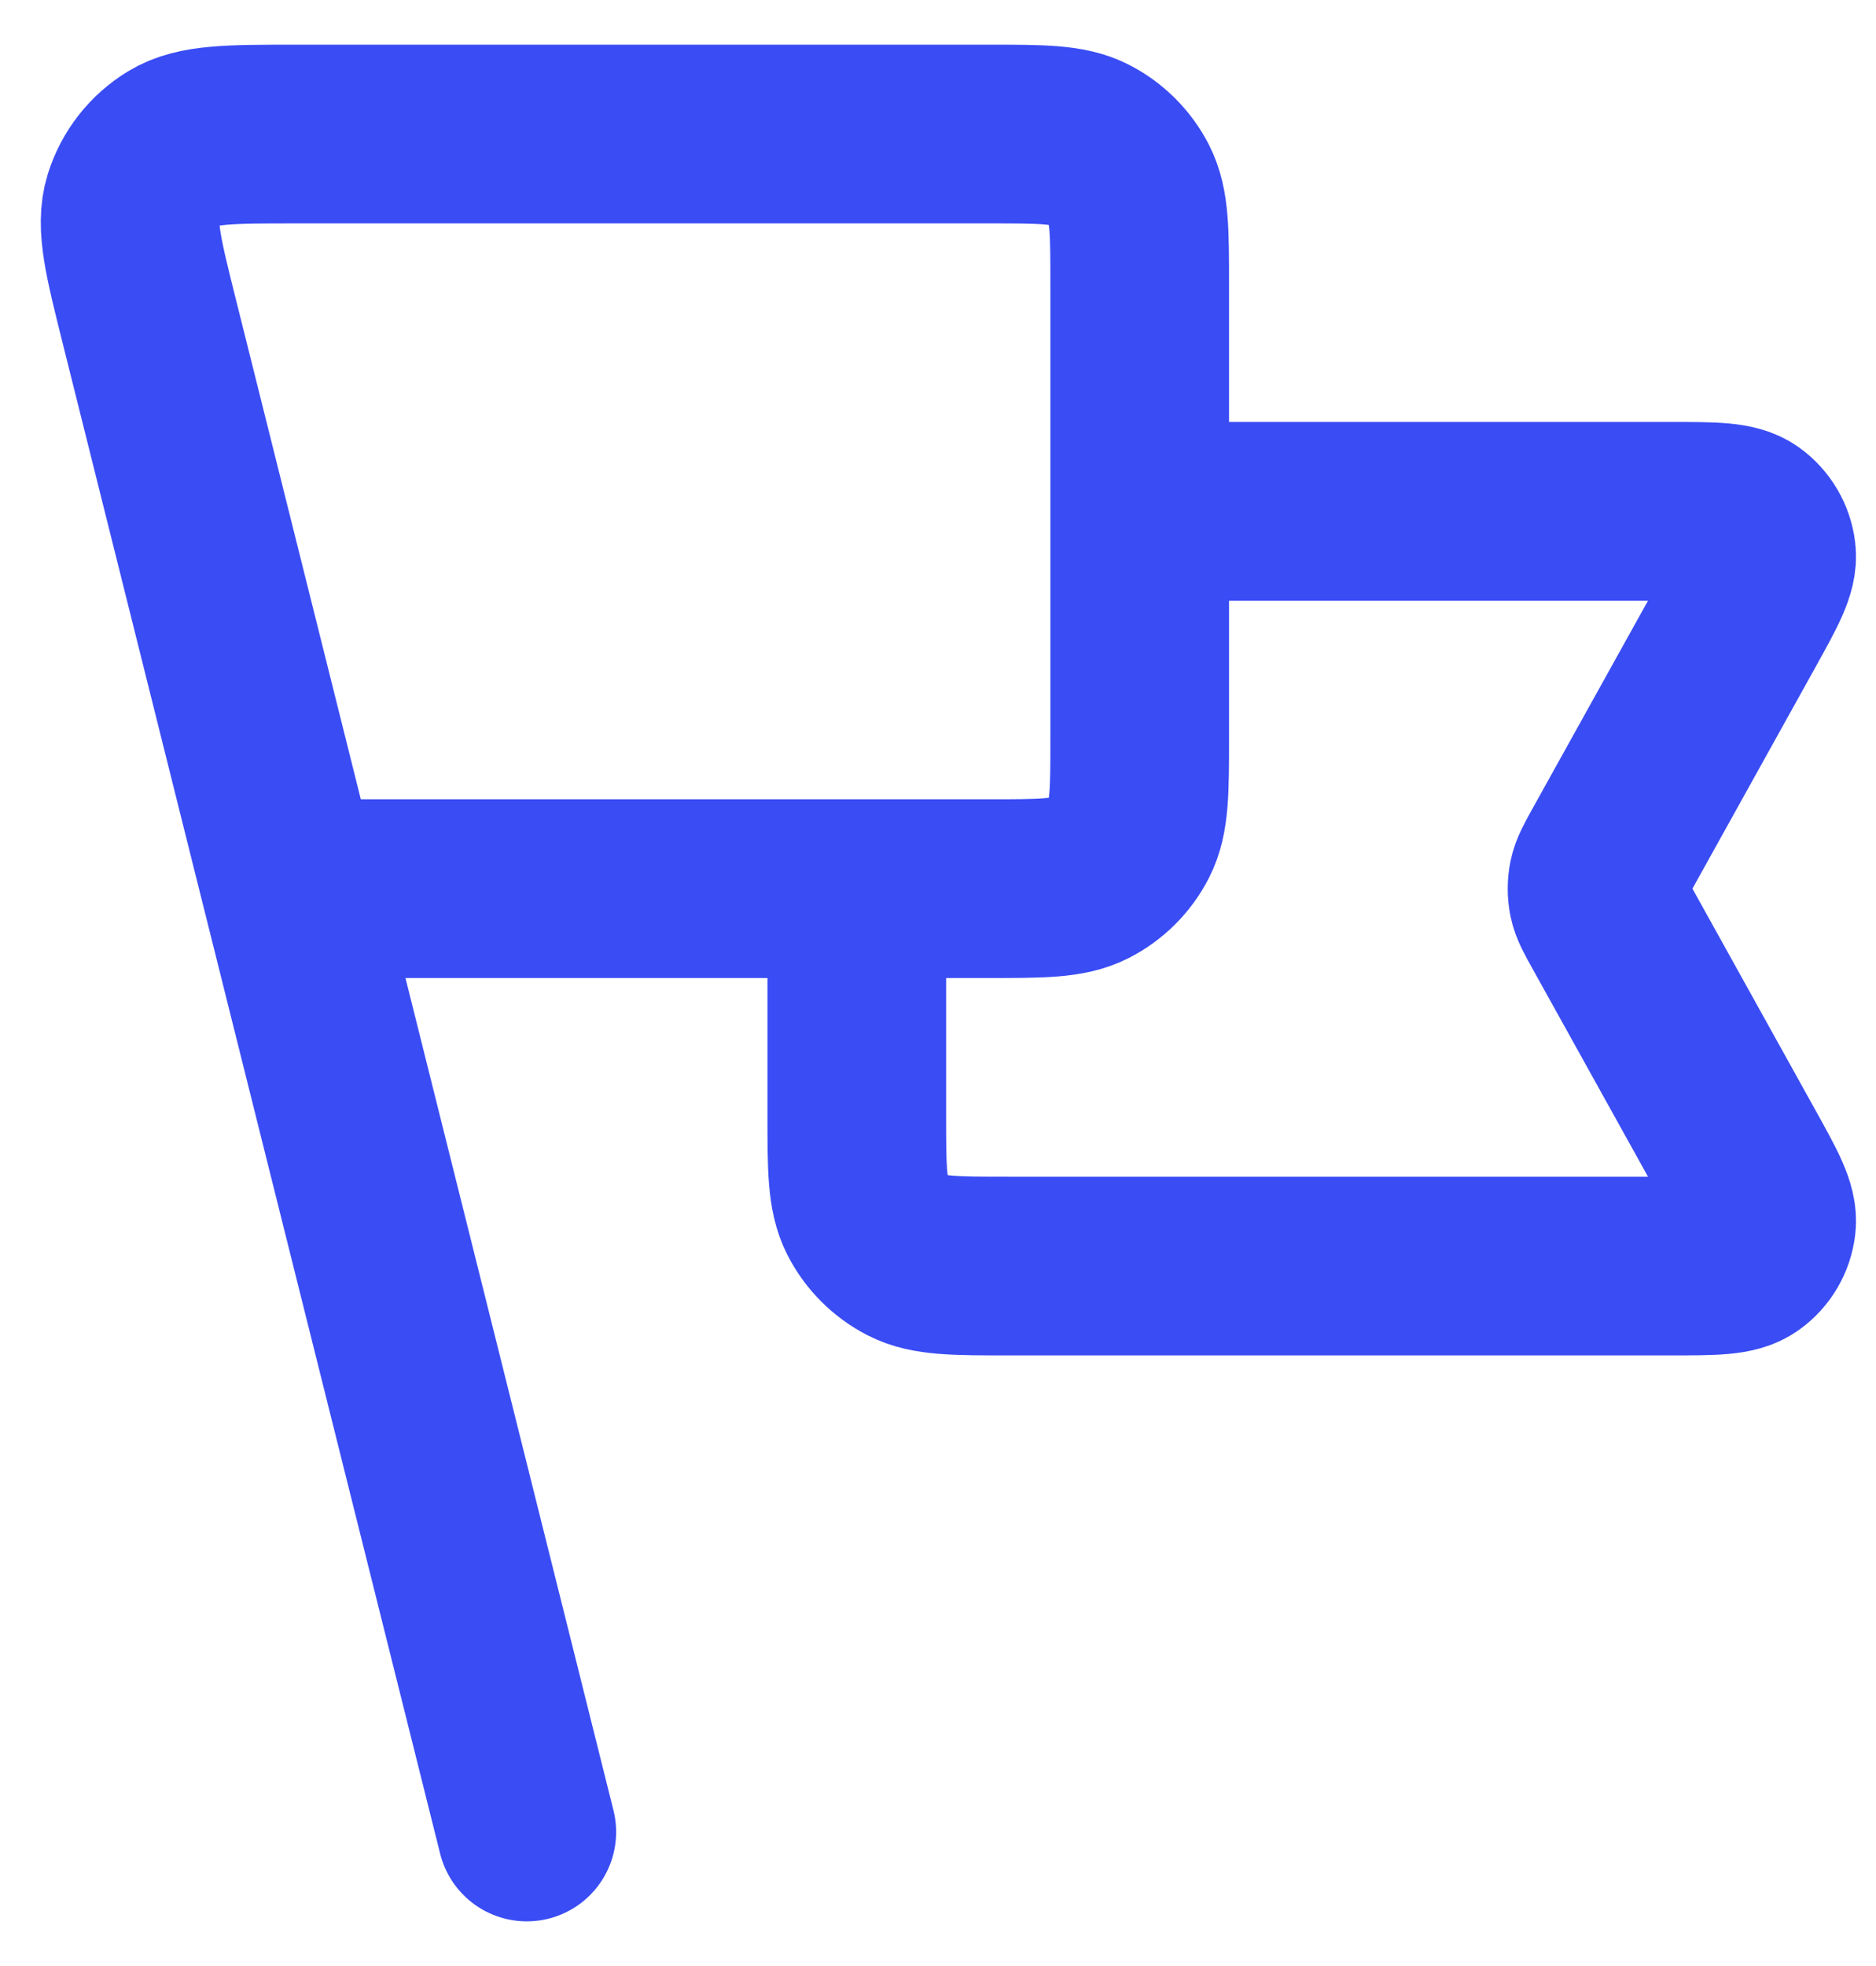 <svg width="21" height="22" viewBox="0 0 21 22" fill="none" xmlns="http://www.w3.org/2000/svg">
<path d="M12.758 5.722H18.712C19.184 5.722 19.42 5.722 19.558 5.821C19.678 5.908 19.757 6.041 19.774 6.189C19.794 6.358 19.679 6.564 19.45 6.977L18.029 9.534C17.946 9.684 17.904 9.759 17.888 9.838C17.874 9.908 17.874 9.981 17.888 10.051C17.904 10.13 17.946 10.205 18.029 10.354L19.45 12.912C19.679 13.325 19.794 13.531 19.774 13.7C19.757 13.848 19.678 13.981 19.558 14.067C19.42 14.167 19.184 14.167 18.712 14.167H11.28C10.689 14.167 10.393 14.167 10.168 14.052C9.969 13.95 9.808 13.789 9.706 13.59C9.591 13.364 9.591 13.069 9.591 12.478V9.944M5.897 20.5L1.675 3.611M3.258 9.944H11.069C11.66 9.944 11.956 9.944 12.182 9.829C12.38 9.728 12.542 9.567 12.643 9.368C12.758 9.142 12.758 8.847 12.758 8.256V3.189C12.758 2.598 12.758 2.302 12.643 2.076C12.542 1.878 12.38 1.716 12.182 1.615C11.956 1.5 11.66 1.5 11.069 1.5H3.31C2.573 1.5 2.204 1.5 1.952 1.653C1.731 1.787 1.567 1.997 1.49 2.244C1.403 2.526 1.493 2.883 1.672 3.599L3.258 9.944Z" stroke="#3A4CF4" stroke-width="2" stroke-linecap="round" stroke-linejoin="round"/>
</svg>
